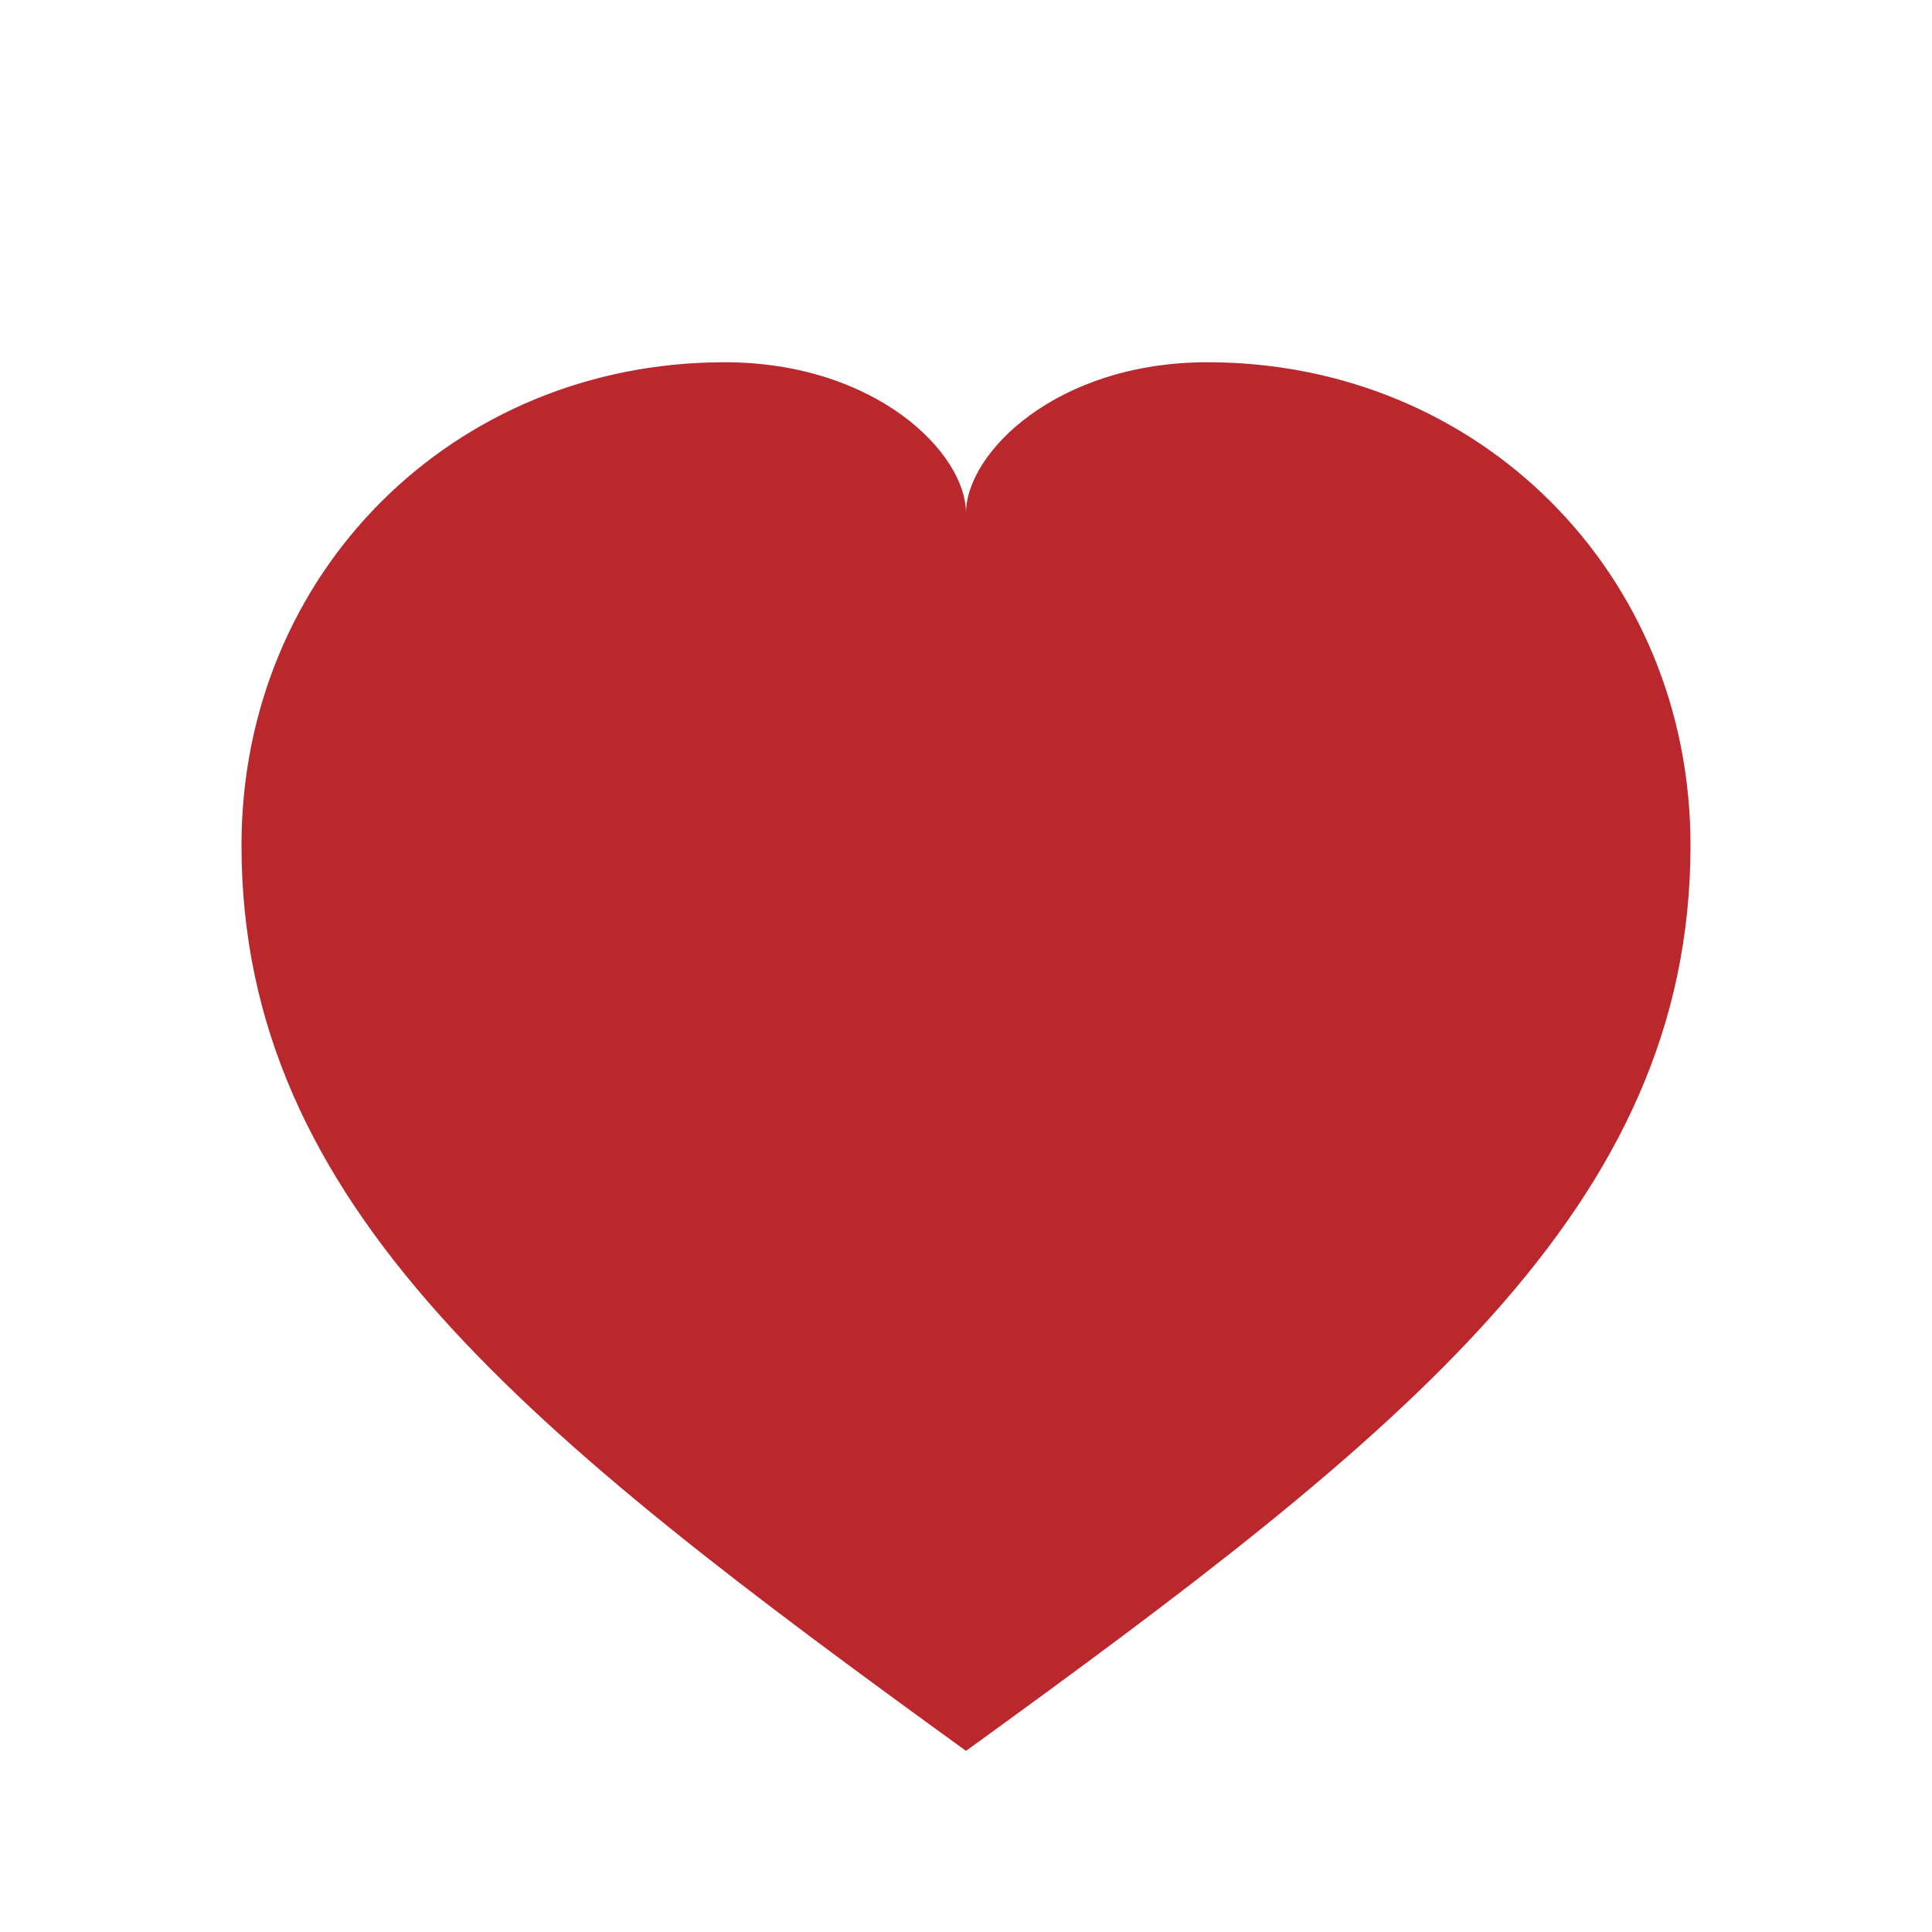 <?xml version="1.0" encoding="UTF-8" standalone="no"?>
<svg
    version="1.1"
    x="0px"
    y="0px"
    viewBox="0 0 512 512"
    enable-background="new 0 0 512 512"
    xml:space="preserve"
    id="svg1"
    sodipodi:docname="heart.svg"
    inkscape:version="1.4 (1:1.4+202410161351+e7c3feb100)"
    xmlns:inkscape="http://www.inkscape.org/namespaces/inkscape"
    xmlns:sodipodi="http://sodipodi.sourceforge.net/DTD/sodipodi-0.dtd"
    xmlns="http://www.w3.org/2000/svg"
    xmlns:svg="http://www.w3.org/2000/svg">
  <defs id="defs1" />
    <sodipodi:namedview
        id="namedview1"
        pagecolor="#ffffff"
        bordercolor="#000000"
        borderopacity="0.25"
        inkscape:showpageshadow="2"
        inkscape:pageopacity="0.0"
        inkscape:pagecheckerboard="0"
        inkscape:deskcolor="#d1d1d1"
        inkscape:zoom="1.296875"
        inkscape:cx="256"
        inkscape:cy="256"
        inkscape:window-width="1536"
        inkscape:window-height="888"
        inkscape:window-x="0"
        inkscape:window-y="0"
        inkscape:window-maximized="1"
        inkscape:current-layer="svg1" />
    <g id="g1" style="fill:#ba272d;fill-opacity:1">
    <path
        id="path1"
        style="fill:#ba272d;fill-opacity:1"
        d="M256,464
         C140,380 64,320 64,224
         C64,152 120,96 192,96
         C232,96 256,120 256,136
         C256,120 280,96 320,96
         C392,96 448,152 448,224
         C448,320 372,380 256,464 Z"/>
  </g>
</svg>
